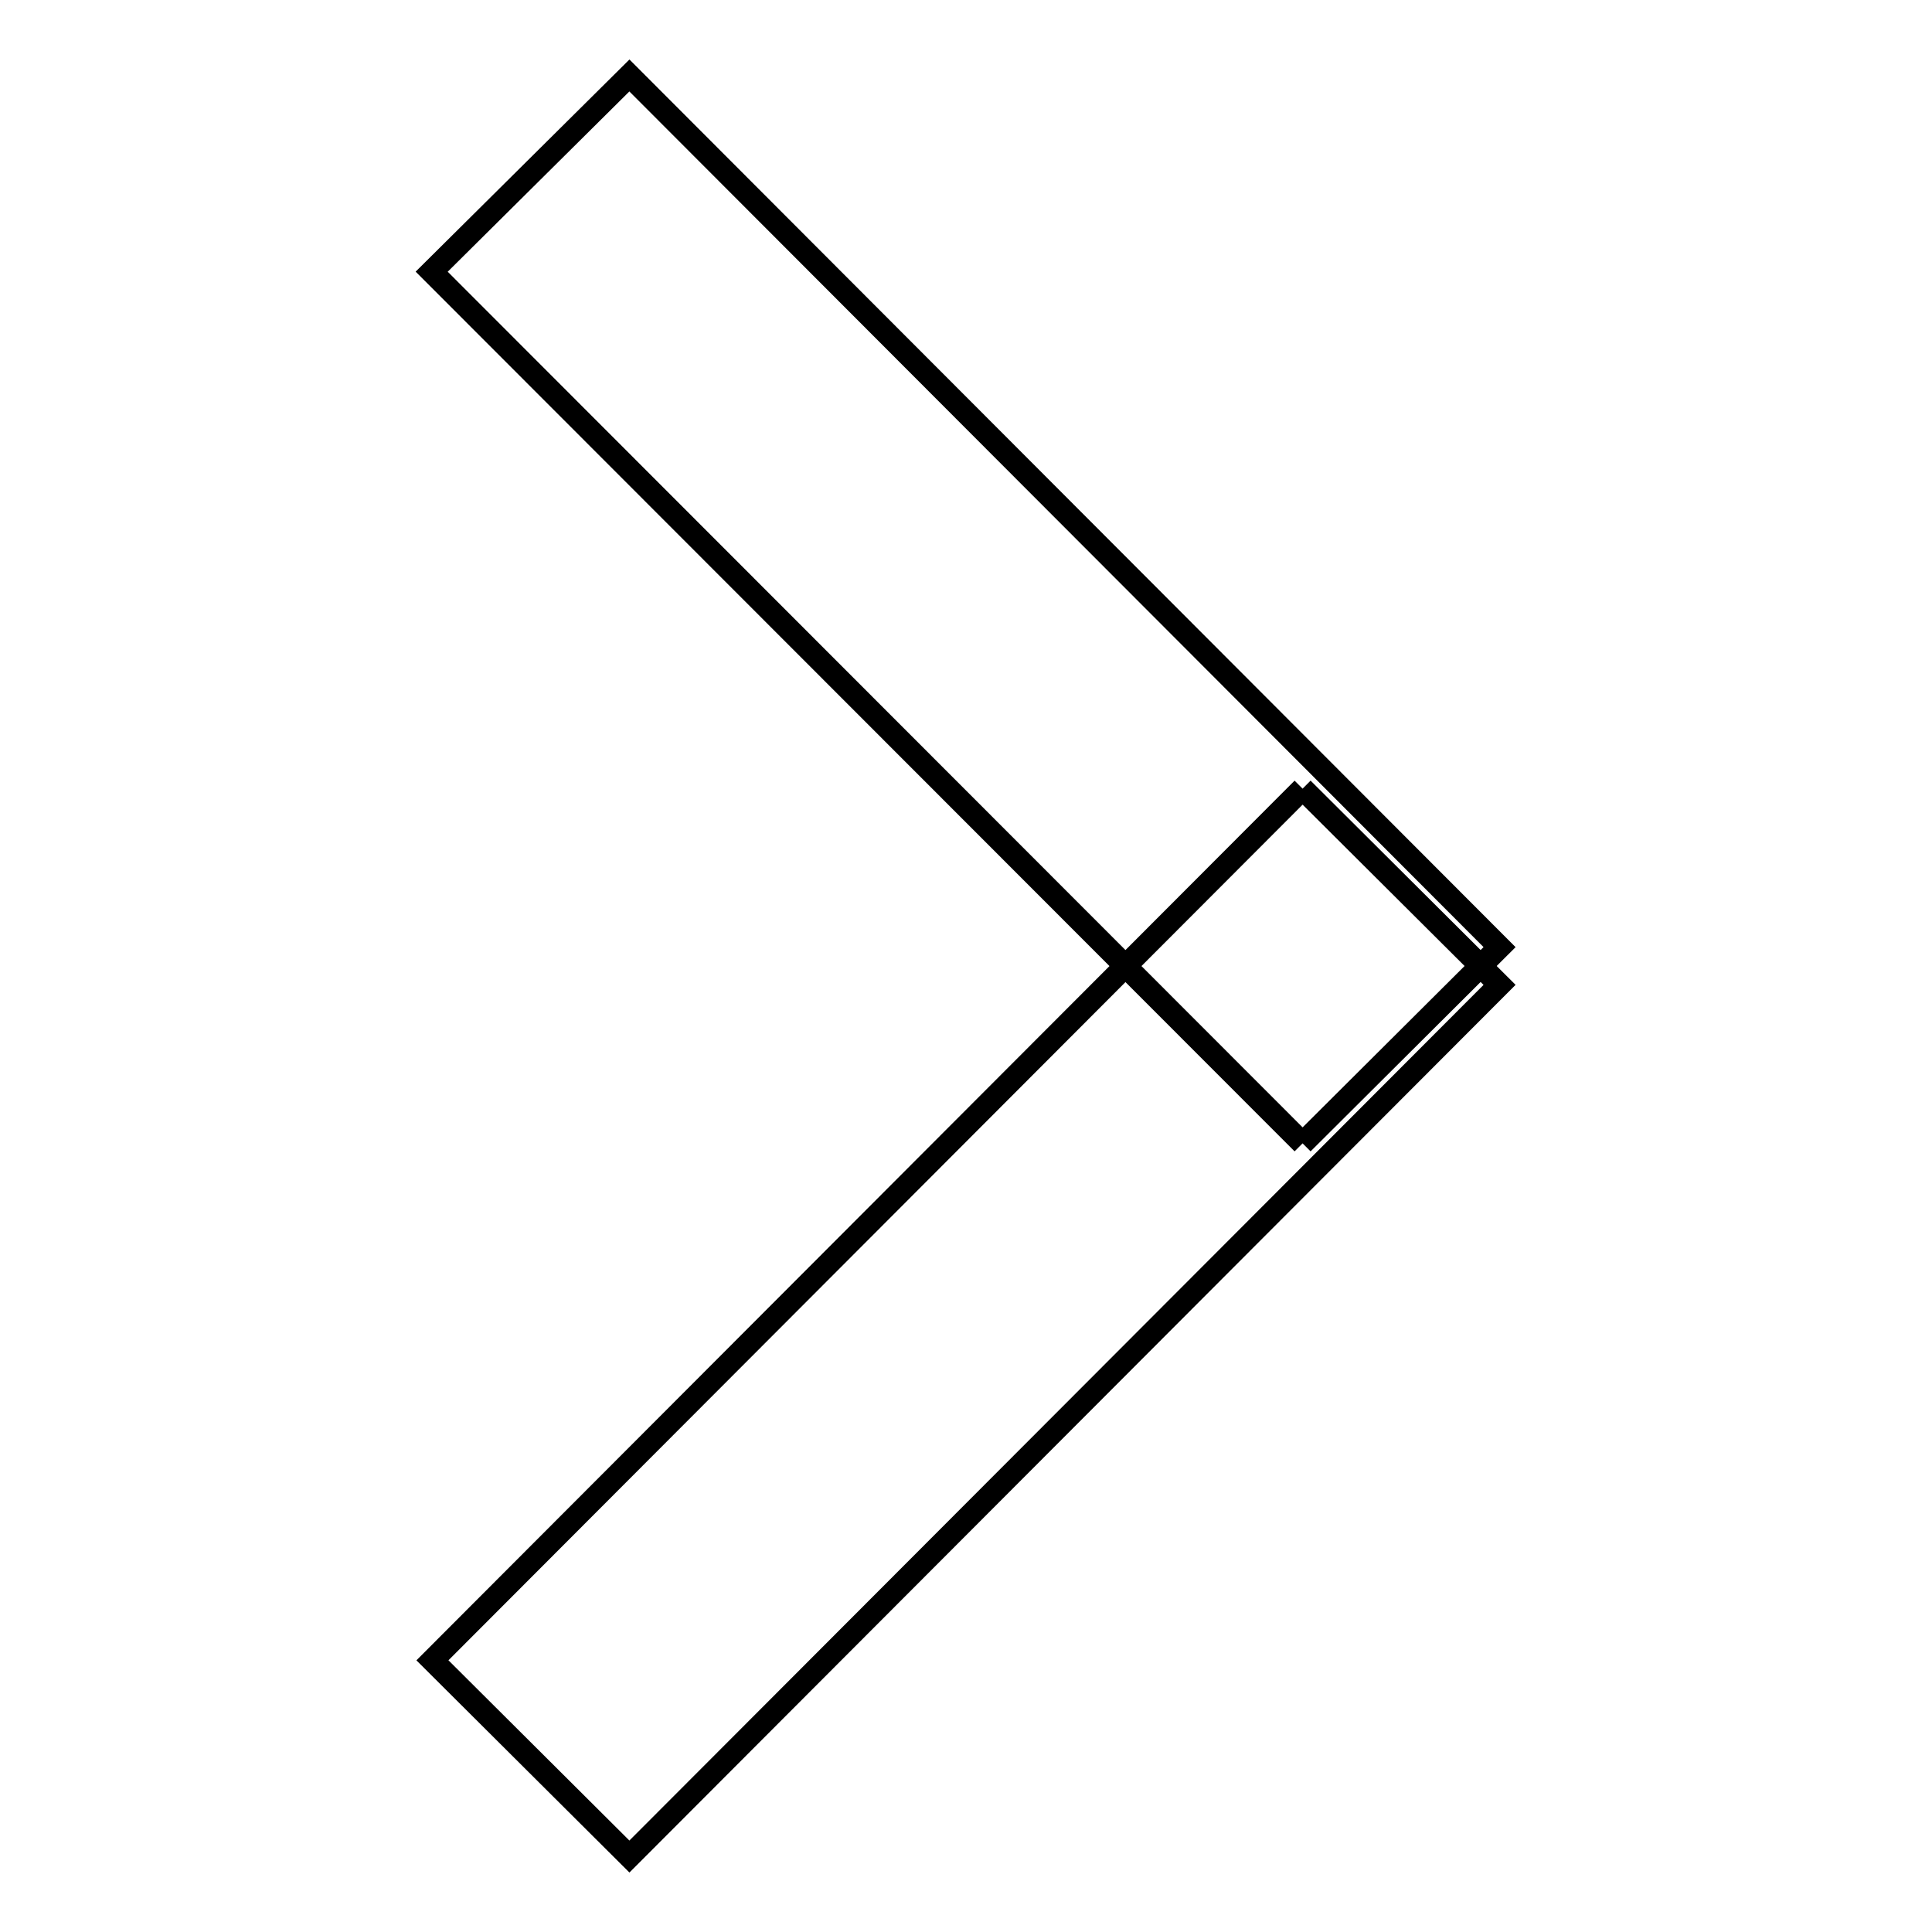 <?xml version="1.0" encoding="utf-8"?>
<!-- Svg Vector Icons : http://www.onlinewebfonts.com/icon -->
<!DOCTYPE svg PUBLIC "-//W3C//DTD SVG 1.1//EN" "http://www.w3.org/Graphics/SVG/1.1/DTD/svg11.dtd">
<svg version="1.1" xmlns="http://www.w3.org/2000/svg" xmlns:xlink="http://www.w3.org/1999/xlink" x="0px" y="0px" viewBox="0 0 256 256" enable-background="new 0 0 256 256" xml:space="preserve">
<g><g><path stroke-width="3" fill-opacity="0" stroke="#000000"  d="M172.6,104.5l26.1,26L83.4,246l-26.1-26L172.6,104.5"/><path stroke-width="3" fill-opacity="0" stroke="#000000"  d="M172.6,151.5l26.1-26L83.4,10L57.2,36L172.6,151.5"/></g></g>
</svg>